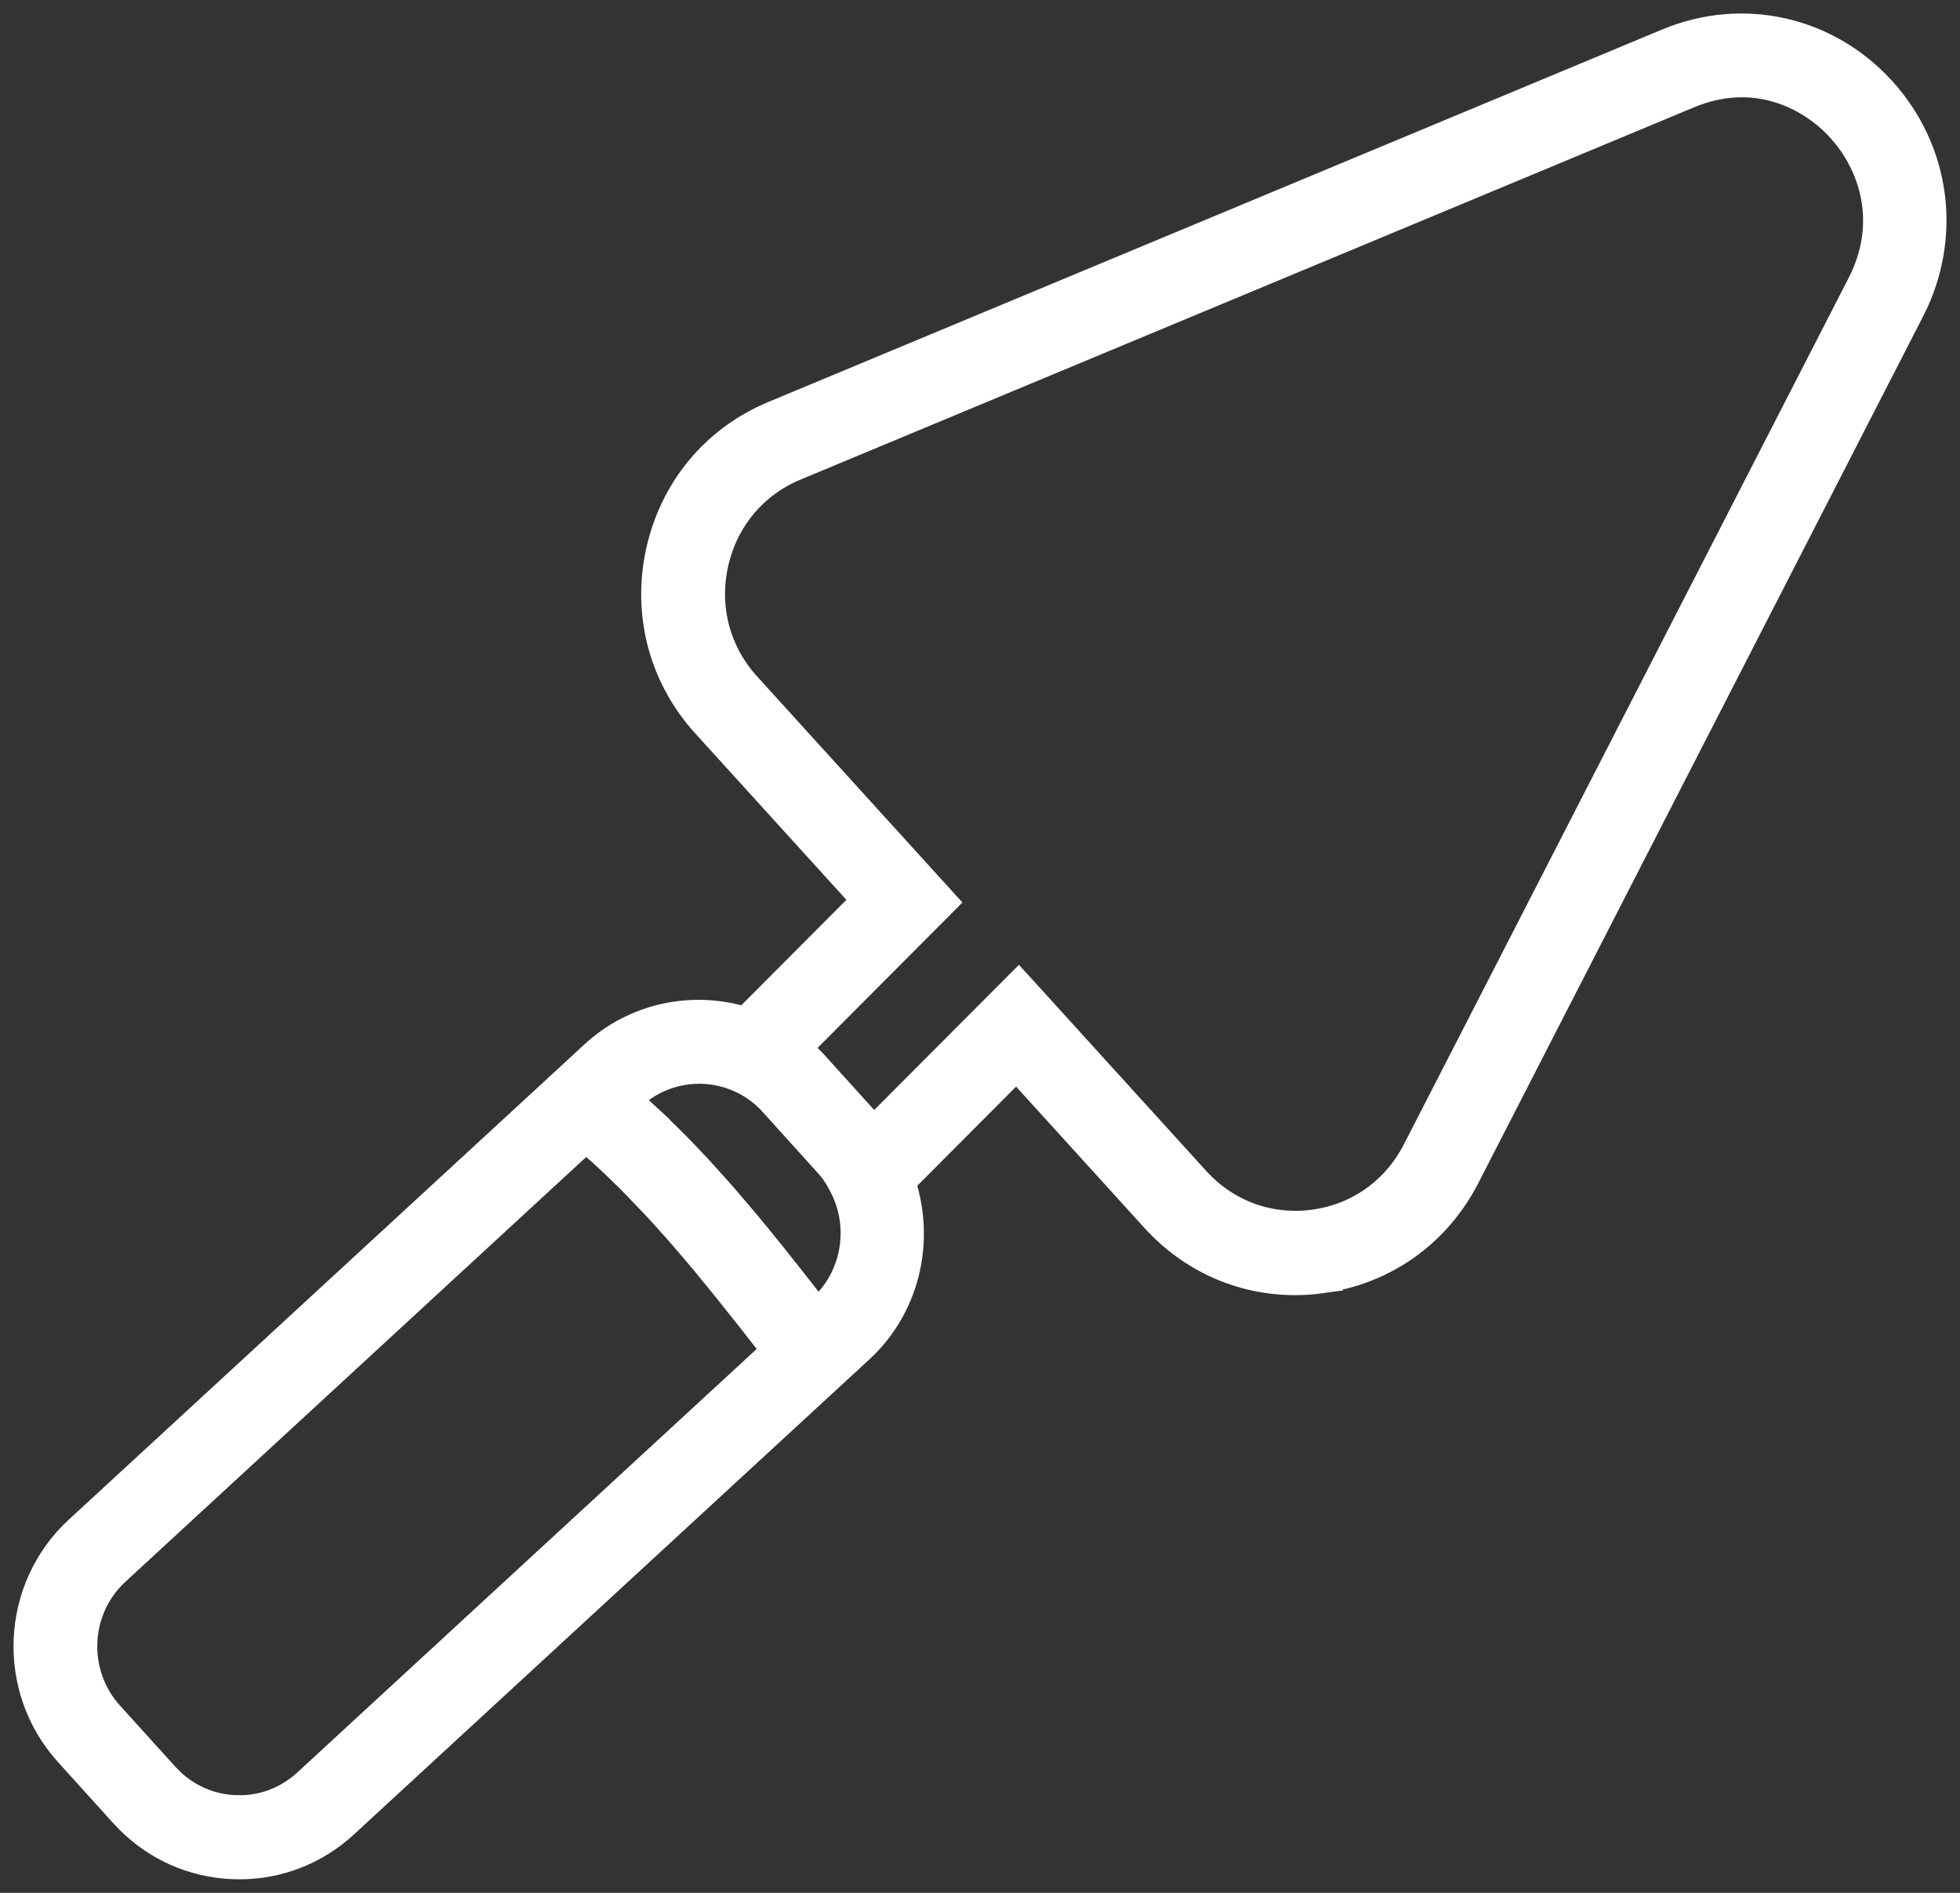 <svg width="58" height="56" viewBox="0 0 58 56" fill="none" xmlns="http://www.w3.org/2000/svg">
<rect x="0" y="0" width="58" height="56" fill="#333333" stroke="none"/>
<path d="M49.304 1.149C51.573 0.205 54.115 0.776 55.773 2.6C57.429 4.423 57.769 7.023 56.643 9.22H56.642L43.48 34.864C42.6 36.578 41.006 37.706 39.109 37.962L39.11 37.963C38.845 38 38.58 38.017 38.32 38.017C36.71 38.017 35.195 37.347 34.084 36.122L30.078 31.713L26.804 34.997C27.371 36.754 26.905 38.726 25.525 39.996L24.706 40.75L10.273 54.05C9.396 54.86 8.268 55.3 7.083 55.3C7.009 55.3 6.936 55.297 6.867 55.295H6.864C5.678 55.242 4.578 54.752 3.742 53.915L3.578 53.743L1.936 51.927C0.176 49.981 0.312 46.954 2.24 45.178L16.123 32.387L17.492 31.123C18.731 29.981 20.448 29.609 22.024 30.078L25.46 26.631L20.796 21.497C19.506 20.075 19.002 18.177 19.415 16.294C19.831 14.411 21.084 12.906 22.852 12.169L49.304 1.149ZM3.509 46.575C2.345 47.647 2.261 49.479 3.325 50.656L4.968 52.473L5.17 52.675C5.661 53.12 6.282 53.379 6.948 53.409H7.234C7.892 53.376 8.51 53.112 9.004 52.657L22.798 39.943C22.581 39.665 22.366 39.387 22.148 39.11C22.078 39.022 22.007 38.935 21.938 38.847V38.846C21.78 38.646 21.623 38.448 21.464 38.25L21.463 38.248C21.375 38.137 21.286 38.03 21.19 37.913C21.046 37.737 20.906 37.564 20.765 37.394L20.764 37.393C20.665 37.273 20.569 37.162 20.467 37.04C20.327 36.876 20.188 36.713 20.047 36.551V36.55C19.996 36.492 19.943 36.434 19.891 36.376C19.838 36.317 19.784 36.257 19.73 36.197V36.196C19.585 36.036 19.451 35.886 19.31 35.735L19.309 35.733C19.201 35.618 19.09 35.504 18.977 35.388L18.977 35.386C18.831 35.234 18.689 35.086 18.545 34.942C18.43 34.829 18.317 34.718 18.202 34.609L18.199 34.606C18.053 34.464 17.904 34.325 17.75 34.185L17.398 33.874L17.394 33.871C17.377 33.856 17.359 33.842 17.342 33.827L3.509 46.575ZM21.88 32.025C20.835 31.544 19.61 31.738 18.762 32.519L18.761 32.518L18.738 32.538C18.843 32.63 18.948 32.722 19.05 32.816H19.049L19.526 33.262V33.263C19.645 33.377 19.766 33.494 19.885 33.614C20.043 33.769 20.195 33.925 20.346 34.082L20.69 34.444C20.841 34.607 20.991 34.77 21.138 34.937H21.137L21.46 35.298L21.902 35.815V35.815C21.95 35.873 21.999 35.93 22.049 35.988C22.098 36.046 22.148 36.104 22.197 36.163C22.354 36.349 22.506 36.536 22.656 36.724L22.917 37.044L22.918 37.045L23.431 37.691L23.434 37.695L23.614 37.925L23.616 37.927C23.81 38.173 24.002 38.419 24.192 38.664L24.259 38.603L24.426 38.437C25.218 37.57 25.409 36.266 24.871 35.182L24.765 34.98C24.658 34.791 24.553 34.644 24.44 34.52L24.439 34.52L22.798 32.703L22.797 32.702C22.538 32.413 22.229 32.187 21.88 32.024V32.025ZM54.384 3.876C53.486 2.888 51.878 2.122 50.022 2.895L23.571 13.913C22.378 14.41 21.533 15.425 21.251 16.701C20.97 17.976 21.311 19.257 22.186 20.219L27.874 26.48L28.066 26.691L27.865 26.894L23.76 31.012C23.91 31.141 24.055 31.279 24.19 31.43L25.83 33.243L25.858 33.275L29.92 29.202L30.142 28.979L30.355 29.212L35.474 34.846C36.347 35.807 37.581 36.256 38.861 36.087L39.099 36.048C40.274 35.819 41.252 35.081 41.81 33.994L54.974 8.354C55.841 6.661 55.352 5.073 54.549 4.069L54.384 3.876Z" fill="white" stroke="white" stroke-width="0.6"/>
</svg>
